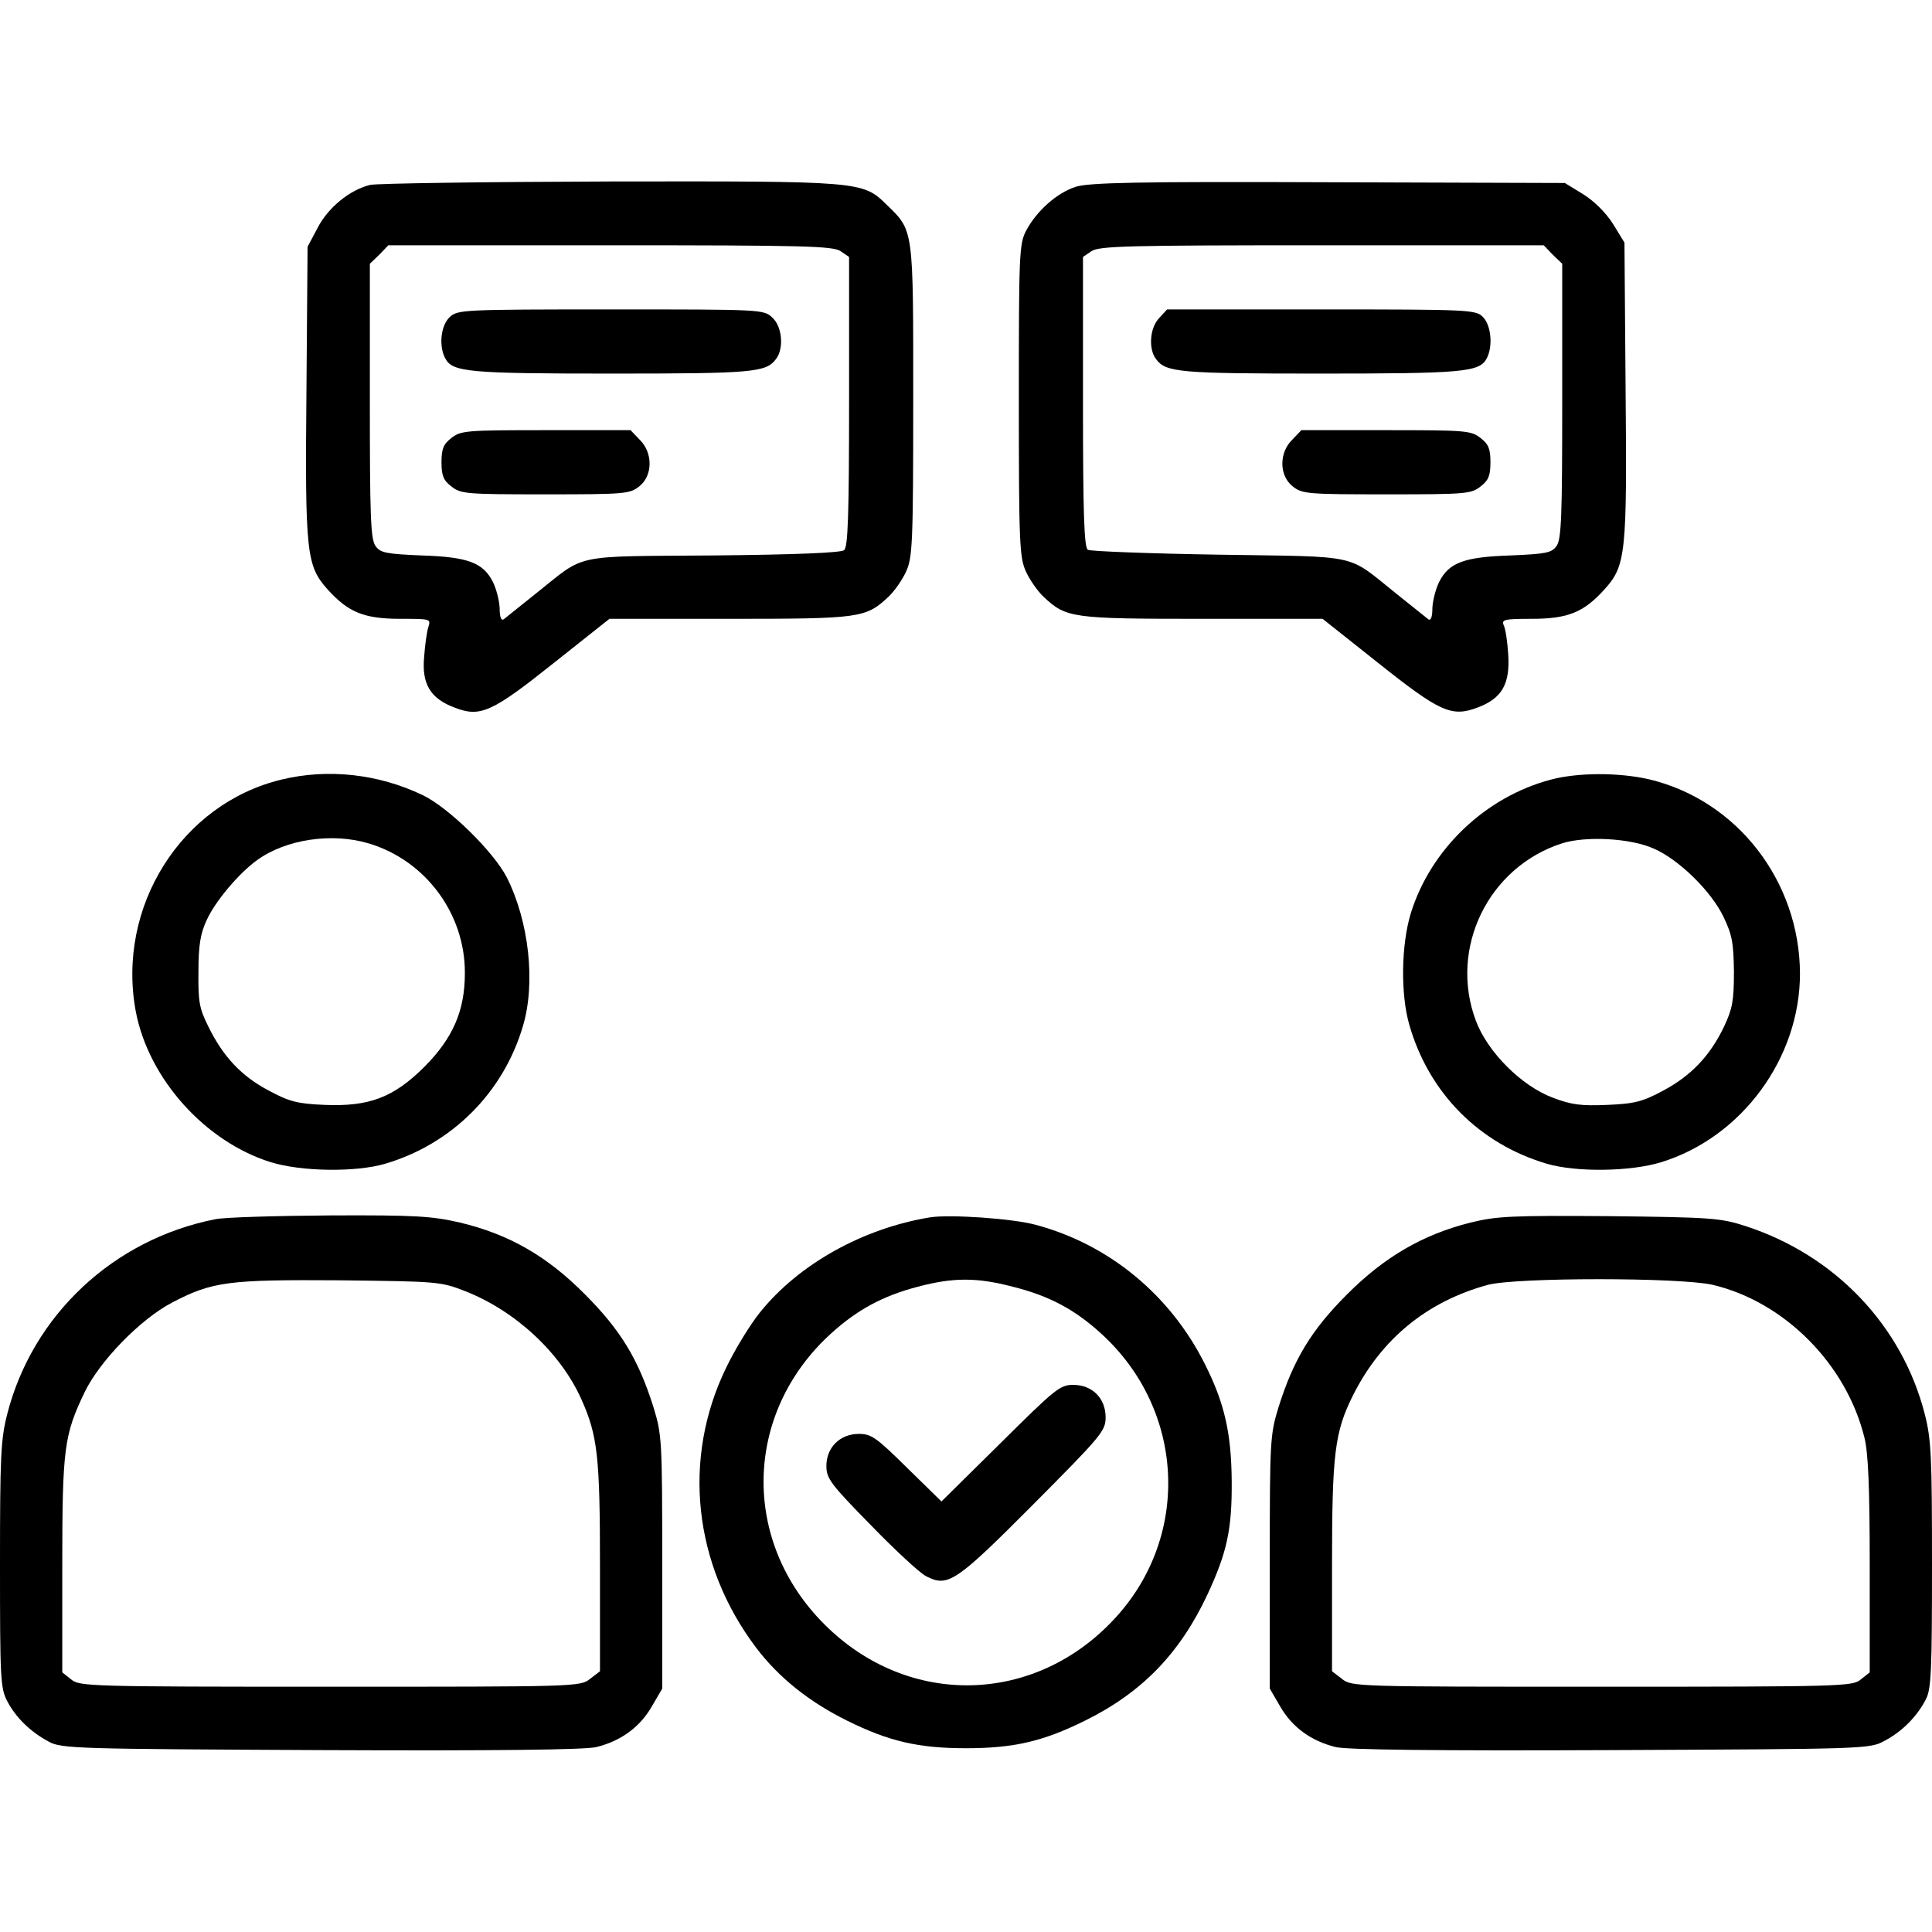 <svg width="60" height="60" viewBox="0 0 60 60" fill="none" xmlns="http://www.w3.org/2000/svg">
<path d="M11.498 5.742C10.865 5.894 10.185 6.445 9.857 7.089L9.552 7.664L9.517 12.128C9.47 17.191 9.517 17.566 10.173 18.304C10.818 19.019 11.31 19.218 12.435 19.218C13.373 19.218 13.384 19.218 13.302 19.476C13.255 19.628 13.197 20.039 13.173 20.39C13.091 21.234 13.361 21.691 14.111 21.972C14.919 22.289 15.271 22.125 17.228 20.566L18.927 19.218H22.654C26.709 19.218 26.884 19.195 27.587 18.539C27.775 18.363 28.021 18.011 28.138 17.753C28.337 17.32 28.361 16.91 28.361 12.445C28.361 7.054 28.384 7.183 27.529 6.351C26.791 5.625 26.72 5.625 18.939 5.636C15.06 5.648 11.72 5.695 11.498 5.742ZM26.111 7.804L26.369 7.98V12.468C26.369 15.972 26.334 16.992 26.216 17.085C26.123 17.168 24.681 17.226 22.138 17.25C17.685 17.285 18.224 17.179 16.642 18.433C16.162 18.82 15.705 19.183 15.646 19.23C15.564 19.289 15.517 19.16 15.517 18.878C15.505 18.644 15.412 18.281 15.306 18.07C15.002 17.472 14.533 17.296 13.091 17.25C11.978 17.203 11.814 17.168 11.662 16.956C11.509 16.746 11.486 16.019 11.486 12.445V8.191L11.779 7.91L12.06 7.617H18.951C25.009 7.617 25.877 7.64 26.111 7.804Z" fill="black"/>
<path d="M13.97 9.844C13.689 10.102 13.619 10.746 13.83 11.133C14.052 11.555 14.556 11.602 18.998 11.602C23.357 11.602 23.791 11.566 24.095 11.156C24.353 10.828 24.294 10.148 23.99 9.867C23.72 9.609 23.685 9.609 18.974 9.609C14.357 9.609 14.216 9.621 13.97 9.844Z" fill="black"/>
<path d="M14.016 13.605C13.77 13.793 13.711 13.945 13.711 14.355C13.711 14.766 13.77 14.918 14.016 15.105C14.309 15.34 14.473 15.352 16.934 15.352C19.395 15.352 19.559 15.34 19.852 15.105C20.273 14.777 20.285 14.062 19.863 13.652L19.582 13.359H16.957C14.473 13.359 14.309 13.371 14.016 13.605Z" fill="black"/>
<path d="M33.41 5.8C32.824 5.988 32.191 6.55 31.863 7.172C31.652 7.582 31.641 7.91 31.641 12.445C31.641 16.91 31.664 17.32 31.863 17.753C31.98 18.011 32.227 18.363 32.414 18.539C33.117 19.195 33.293 19.218 37.348 19.218H41.074L42.773 20.566C44.73 22.125 45.082 22.277 45.891 21.972C46.641 21.691 46.898 21.246 46.84 20.332C46.816 19.945 46.758 19.535 46.699 19.418C46.629 19.242 46.711 19.218 47.566 19.218C48.691 19.218 49.184 19.019 49.828 18.304C50.496 17.566 50.531 17.191 50.484 12.058L50.449 7.535L50.098 6.961C49.875 6.609 49.523 6.257 49.172 6.035L48.598 5.683L41.262 5.66C35.285 5.636 33.832 5.672 33.41 5.8ZM48.223 7.91L48.516 8.191V12.445C48.516 16.019 48.492 16.746 48.34 16.957C48.188 17.168 48.023 17.203 46.91 17.25C45.469 17.297 45 17.472 44.695 18.07C44.59 18.281 44.496 18.644 44.484 18.878C44.484 19.16 44.438 19.289 44.355 19.23C44.297 19.183 43.84 18.82 43.359 18.433C41.789 17.179 42.316 17.297 37.852 17.226C35.695 17.191 33.855 17.121 33.785 17.074C33.668 17.003 33.633 15.949 33.633 12.48V7.98L33.891 7.804C34.125 7.64 34.992 7.617 41.051 7.617H47.941L48.223 7.91Z" fill="black"/>
<path d="M35.998 9.879C35.706 10.184 35.659 10.84 35.905 11.156C36.209 11.566 36.643 11.602 41.002 11.602C45.444 11.602 45.948 11.555 46.17 11.133C46.37 10.758 46.311 10.102 46.053 9.844C45.831 9.621 45.666 9.609 41.038 9.609H36.245L35.998 9.879Z" fill="black"/>
<path d="M40.135 13.652C39.713 14.062 39.725 14.777 40.147 15.105C40.44 15.34 40.604 15.352 43.065 15.352C45.526 15.352 45.69 15.34 45.983 15.105C46.229 14.918 46.287 14.766 46.287 14.355C46.287 13.945 46.229 13.793 45.983 13.605C45.69 13.371 45.526 13.359 43.041 13.359H40.416L40.135 13.652Z" fill="black"/>
<path d="M8.741 24.211C5.624 24.961 3.609 28.172 4.218 31.418C4.616 33.504 6.374 35.461 8.413 36.094C9.363 36.387 11.05 36.41 11.964 36.141C14.027 35.531 15.632 33.938 16.241 31.863C16.64 30.527 16.429 28.617 15.738 27.246C15.327 26.449 13.933 25.078 13.124 24.692C11.753 24.035 10.183 23.86 8.741 24.211ZM11.448 26.192C13.218 26.719 14.448 28.383 14.437 30.223C14.437 31.395 14.062 32.238 13.194 33.117C12.222 34.09 11.46 34.371 10.077 34.313C9.222 34.278 8.976 34.207 8.343 33.867C7.499 33.422 6.925 32.813 6.468 31.875C6.187 31.313 6.152 31.102 6.163 30.176C6.163 29.367 6.222 28.992 6.421 28.57C6.679 27.996 7.429 27.106 7.991 26.707C8.882 26.063 10.312 25.852 11.448 26.192Z" fill="black"/>
<path d="M48.166 24.211C46.127 24.75 44.439 26.367 43.818 28.348C43.514 29.332 43.49 30.879 43.771 31.84C44.381 33.949 45.939 35.52 48.037 36.141C48.951 36.41 50.639 36.387 51.588 36.094C54.096 35.321 55.9 32.859 55.9 30.235C55.889 27.363 53.943 24.844 51.201 24.199C50.264 23.988 49.01 23.988 48.166 24.211ZM51.365 26.356C52.139 26.695 53.135 27.668 53.521 28.465C53.791 29.027 53.838 29.274 53.849 30.176C53.849 31.078 53.803 31.324 53.545 31.875C53.111 32.789 52.514 33.41 51.658 33.867C51.025 34.207 50.779 34.278 49.924 34.313C49.103 34.348 48.81 34.313 48.224 34.09C47.252 33.727 46.197 32.672 45.834 31.699C44.99 29.449 46.221 26.93 48.506 26.192C49.244 25.957 50.639 26.027 51.365 26.356Z" fill="black"/>
<path d="M6.691 37.863C3.527 38.484 1.008 40.84 0.223 43.922C0.023 44.707 0 45.234 0 48.597C0 52.101 0.012 52.429 0.223 52.828C0.492 53.343 0.949 53.789 1.523 54.093C1.91 54.304 2.391 54.316 9.961 54.351C15.504 54.375 18.152 54.34 18.516 54.258C19.277 54.07 19.863 53.648 20.238 53.004L20.566 52.441V48.515C20.566 44.73 20.555 44.554 20.297 43.711C19.828 42.211 19.266 41.297 18.164 40.195C16.992 39.011 15.809 38.332 14.285 37.968C13.418 37.769 12.926 37.734 10.254 37.746C8.578 37.758 6.973 37.804 6.691 37.863ZM14.426 40.09C15.996 40.699 17.414 42.011 18.059 43.465C18.562 44.59 18.633 45.246 18.633 48.656V51.902L18.328 52.136C18.023 52.383 17.93 52.383 10.254 52.383C2.777 52.383 2.473 52.371 2.215 52.16L1.934 51.937V48.609C1.934 44.976 1.992 44.566 2.625 43.242C3.094 42.269 4.359 40.968 5.344 40.453C6.598 39.797 7.09 39.738 10.547 39.761C13.559 39.797 13.676 39.797 14.426 40.09Z" fill="black"/>
<path d="M28.889 37.805C26.803 38.145 24.799 39.258 23.592 40.77C23.299 41.133 22.83 41.895 22.549 42.48C21.178 45.305 21.529 48.586 23.486 51.176C24.189 52.102 25.127 52.852 26.31 53.438C27.611 54.082 28.525 54.293 30.002 54.293C31.478 54.293 32.392 54.082 33.693 53.438C35.474 52.559 36.646 51.34 37.502 49.512C38.099 48.223 38.264 47.508 38.252 45.996C38.24 44.508 38.029 43.582 37.431 42.387C36.353 40.219 34.443 38.648 32.17 38.039C31.443 37.84 29.51 37.711 28.889 37.805ZM31.455 39.961C32.58 40.242 33.377 40.664 34.209 41.426C36.787 43.781 36.986 47.672 34.654 50.227C32.17 52.957 28.209 53.051 25.607 50.449C23.006 47.859 23.099 43.887 25.795 41.426C26.615 40.676 27.424 40.242 28.502 39.961C29.603 39.668 30.342 39.668 31.455 39.961Z" fill="black"/>
<path d="M31.066 44.824L29.238 46.629L28.172 45.586C27.211 44.637 27.059 44.531 26.672 44.531C26.086 44.531 25.664 44.953 25.664 45.527C25.664 45.914 25.793 46.09 27.047 47.367C27.797 48.141 28.57 48.855 28.758 48.949C29.438 49.301 29.672 49.148 32.086 46.723C34.207 44.59 34.336 44.438 34.336 44.016C34.336 43.43 33.926 43.008 33.328 43.008C32.918 43.008 32.766 43.137 31.066 44.824Z" fill="black"/>
<path d="M45.668 37.968C44.18 38.343 42.996 39.035 41.836 40.195C40.734 41.297 40.172 42.211 39.703 43.711C39.445 44.554 39.434 44.73 39.434 48.515V52.441L39.762 53.004C40.137 53.648 40.723 54.07 41.484 54.258C41.848 54.34 44.496 54.375 50.039 54.351C58.008 54.316 58.066 54.316 58.535 54.058C59.086 53.765 59.543 53.297 59.812 52.769C59.977 52.453 60 51.855 60 48.597C60 45.234 59.977 44.707 59.777 43.922C59.074 41.168 56.988 38.976 54.199 38.074C53.438 37.828 53.156 37.804 49.98 37.769C46.922 37.746 46.488 37.769 45.668 37.968ZM53.191 39.902C55.418 40.429 57.34 42.363 57.902 44.648C58.02 45.117 58.066 46.207 58.066 48.609V51.937L57.785 52.16C57.527 52.371 57.223 52.383 49.746 52.383C42.07 52.383 41.977 52.383 41.672 52.136L41.367 51.902V48.656C41.367 45.129 41.449 44.472 42.023 43.324C42.902 41.578 44.32 40.418 46.207 39.902C47.098 39.668 52.172 39.668 53.191 39.902Z" fill="black"/>
</svg>
